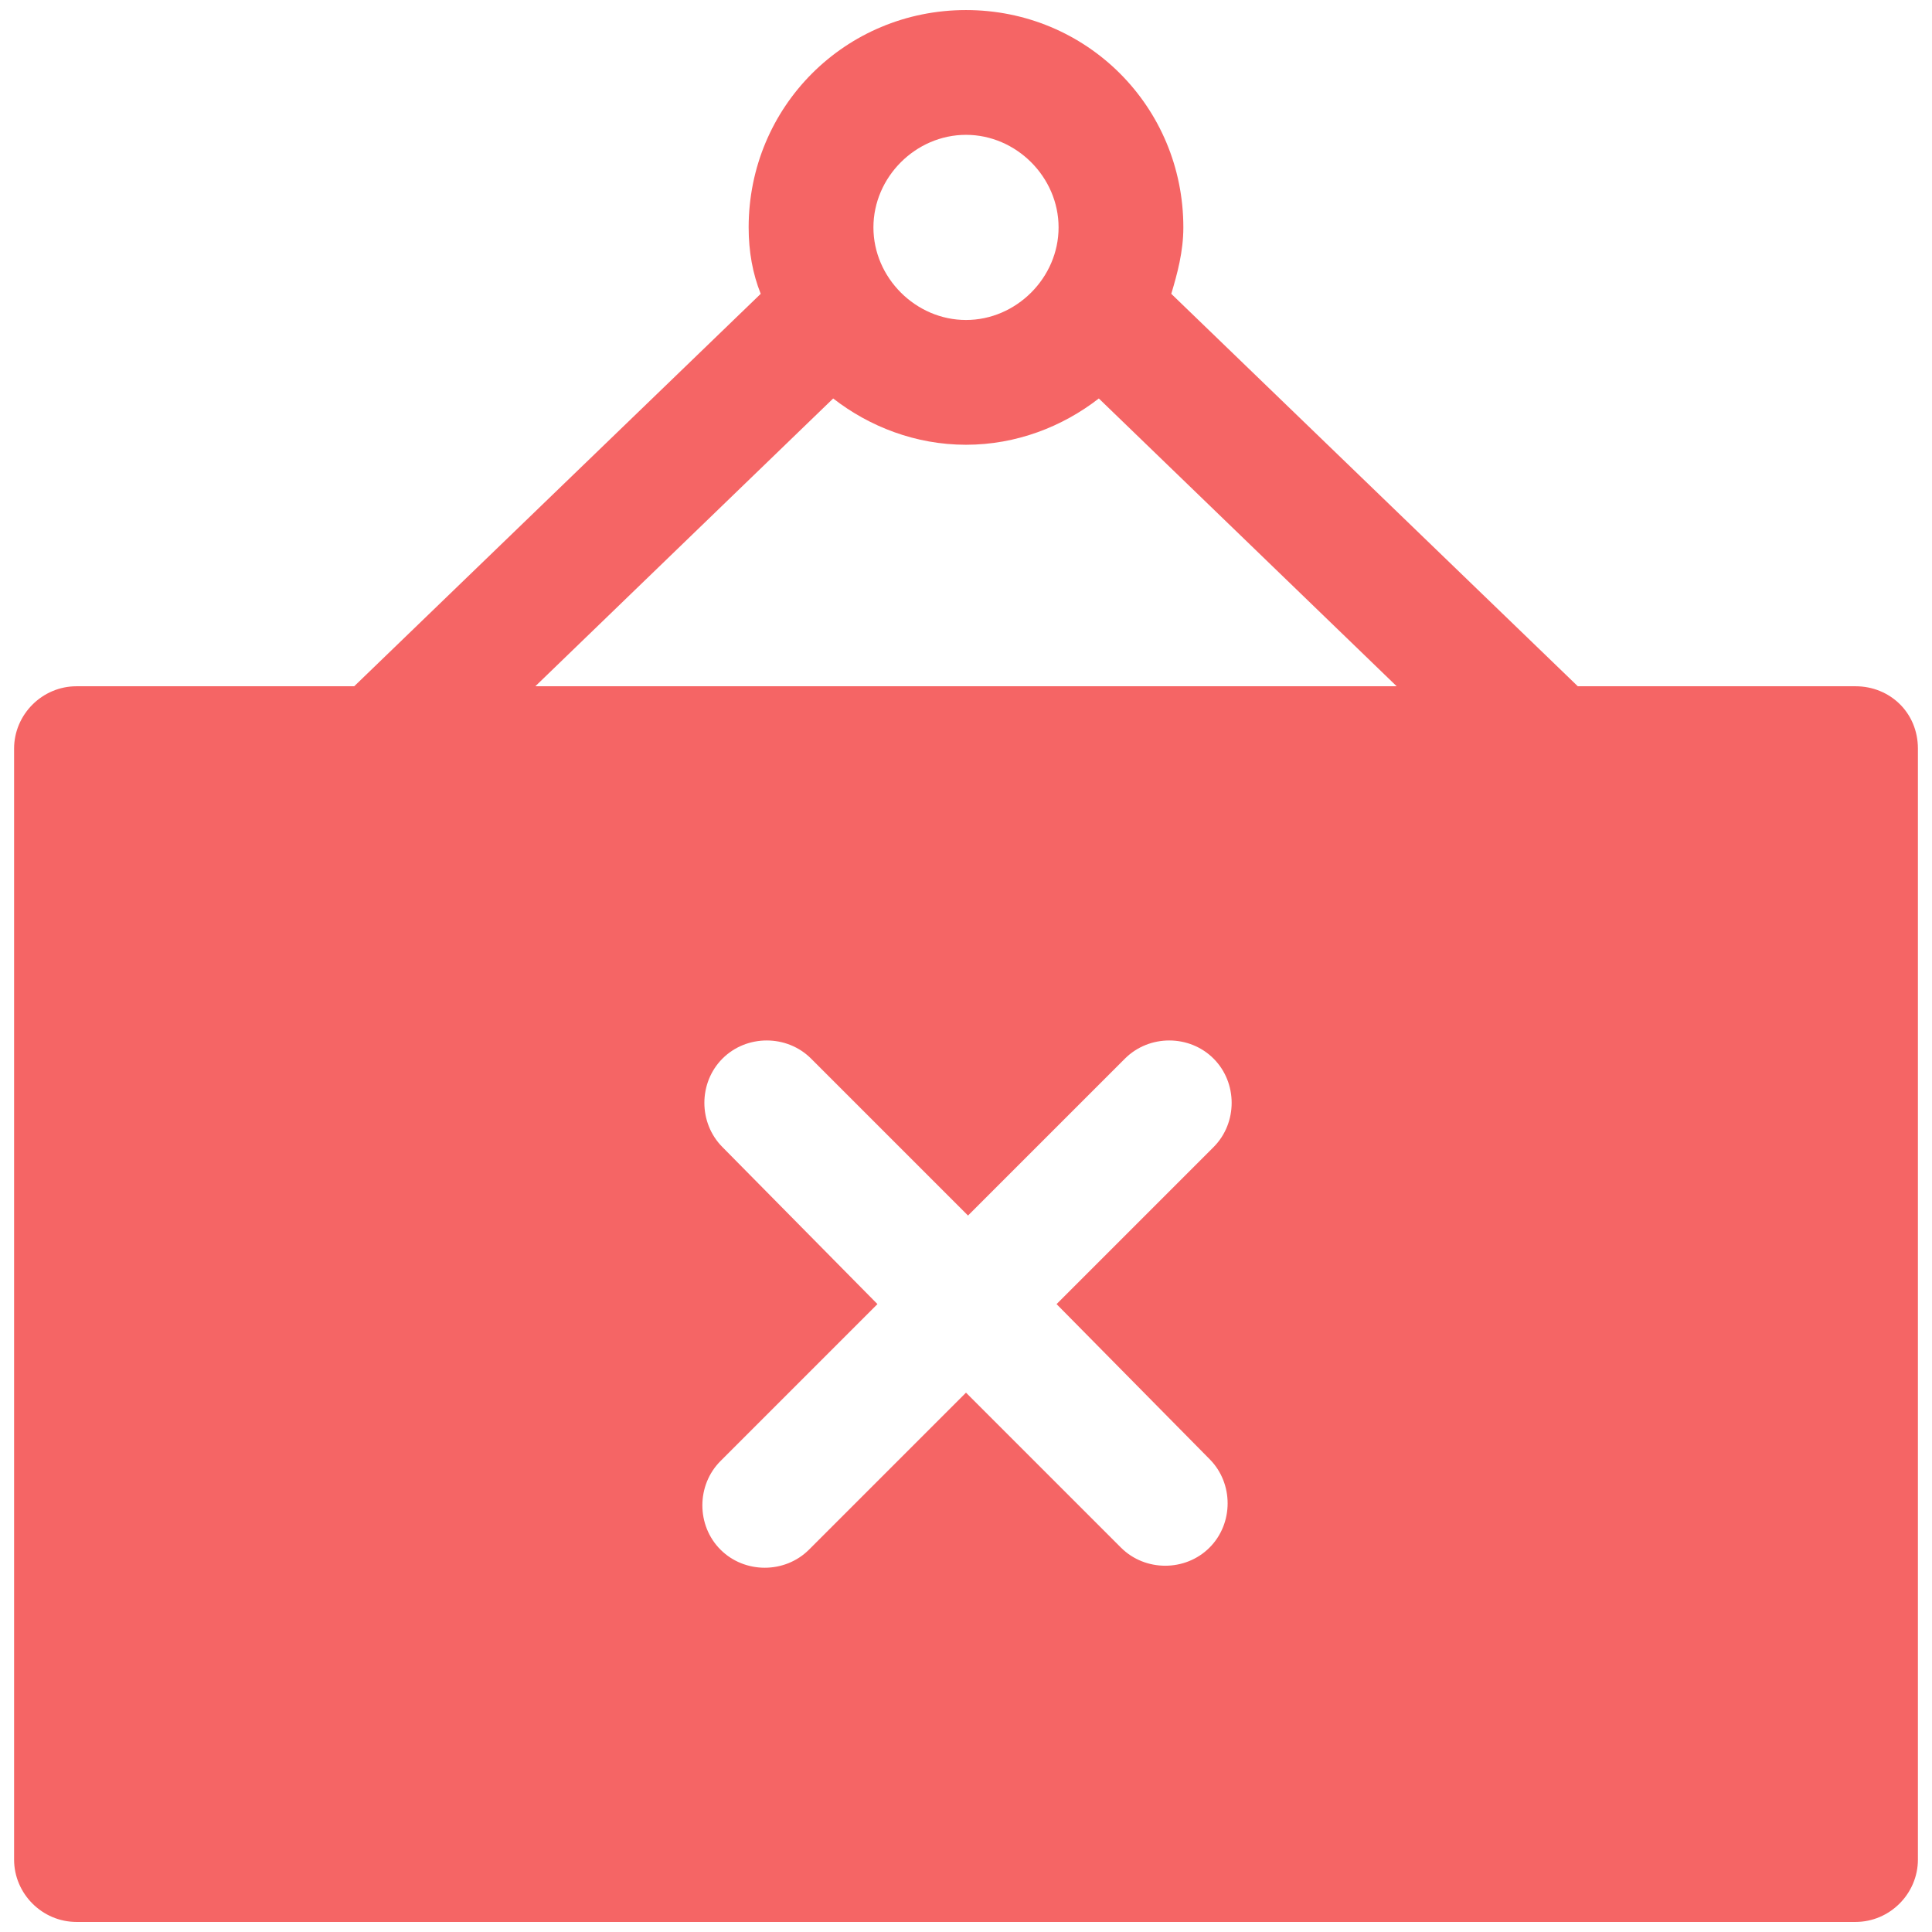 <svg width="96" height="96" viewBox="0 0 96 96" fill="none" xmlns="http://www.w3.org/2000/svg">
<path d="M92.2 34.1H78.4L58.2 14.6C58.5 13.6 58.8 12.5 58.8 11.3C58.8 5.3 54 0.5 48 0.5C42 0.5 37.2 5.3 37.2 11.3C37.2 12.5 37.4 13.6 37.8 14.6L17.6 34.1H3.8C2.1 34.1 0.7 35.5 0.7 37.2V92.4C0.7 94.1 2.1 95.5 3.8 95.5H92.2C93.9 95.5 95.3 94.1 95.3 92.4V37.2C95.3 35.4 93.9 34.1 92.2 34.1ZM48 6.7C50.5 6.7 52.6 8.8 52.6 11.3C52.6 13.8 50.5 15.9 48 15.9C45.5 15.9 43.4 13.8 43.4 11.3C43.4 8.8 45.5 6.7 48 6.7ZM60.1 72.5C61.3 73.7 61.3 75.7 60.1 76.9C59.5 77.5 58.7 77.8 57.9 77.8C57.1 77.8 56.3 77.5 55.7 76.9L48 69.2L40.2 77C39.6 77.6 38.8 77.9 38 77.9C37.2 77.9 36.4 77.6 35.8 77C34.6 75.8 34.6 73.8 35.8 72.6L43.6 64.8L35.9 57C34.7 55.8 34.7 53.8 35.9 52.6C37.1 51.4 39.1 51.4 40.3 52.6L48.1 60.4L55.9 52.6C57.1 51.4 59.1 51.4 60.3 52.6C61.5 53.8 61.5 55.8 60.3 57L52.5 64.8L60.1 72.5ZM26.6 34.1L41.4 19.8C43.2 21.2 45.5 22.1 48 22.1C50.5 22.1 52.8 21.2 54.6 19.8L69.4 34.1H26.6Z" fill="#F56565"/>
</svg>
